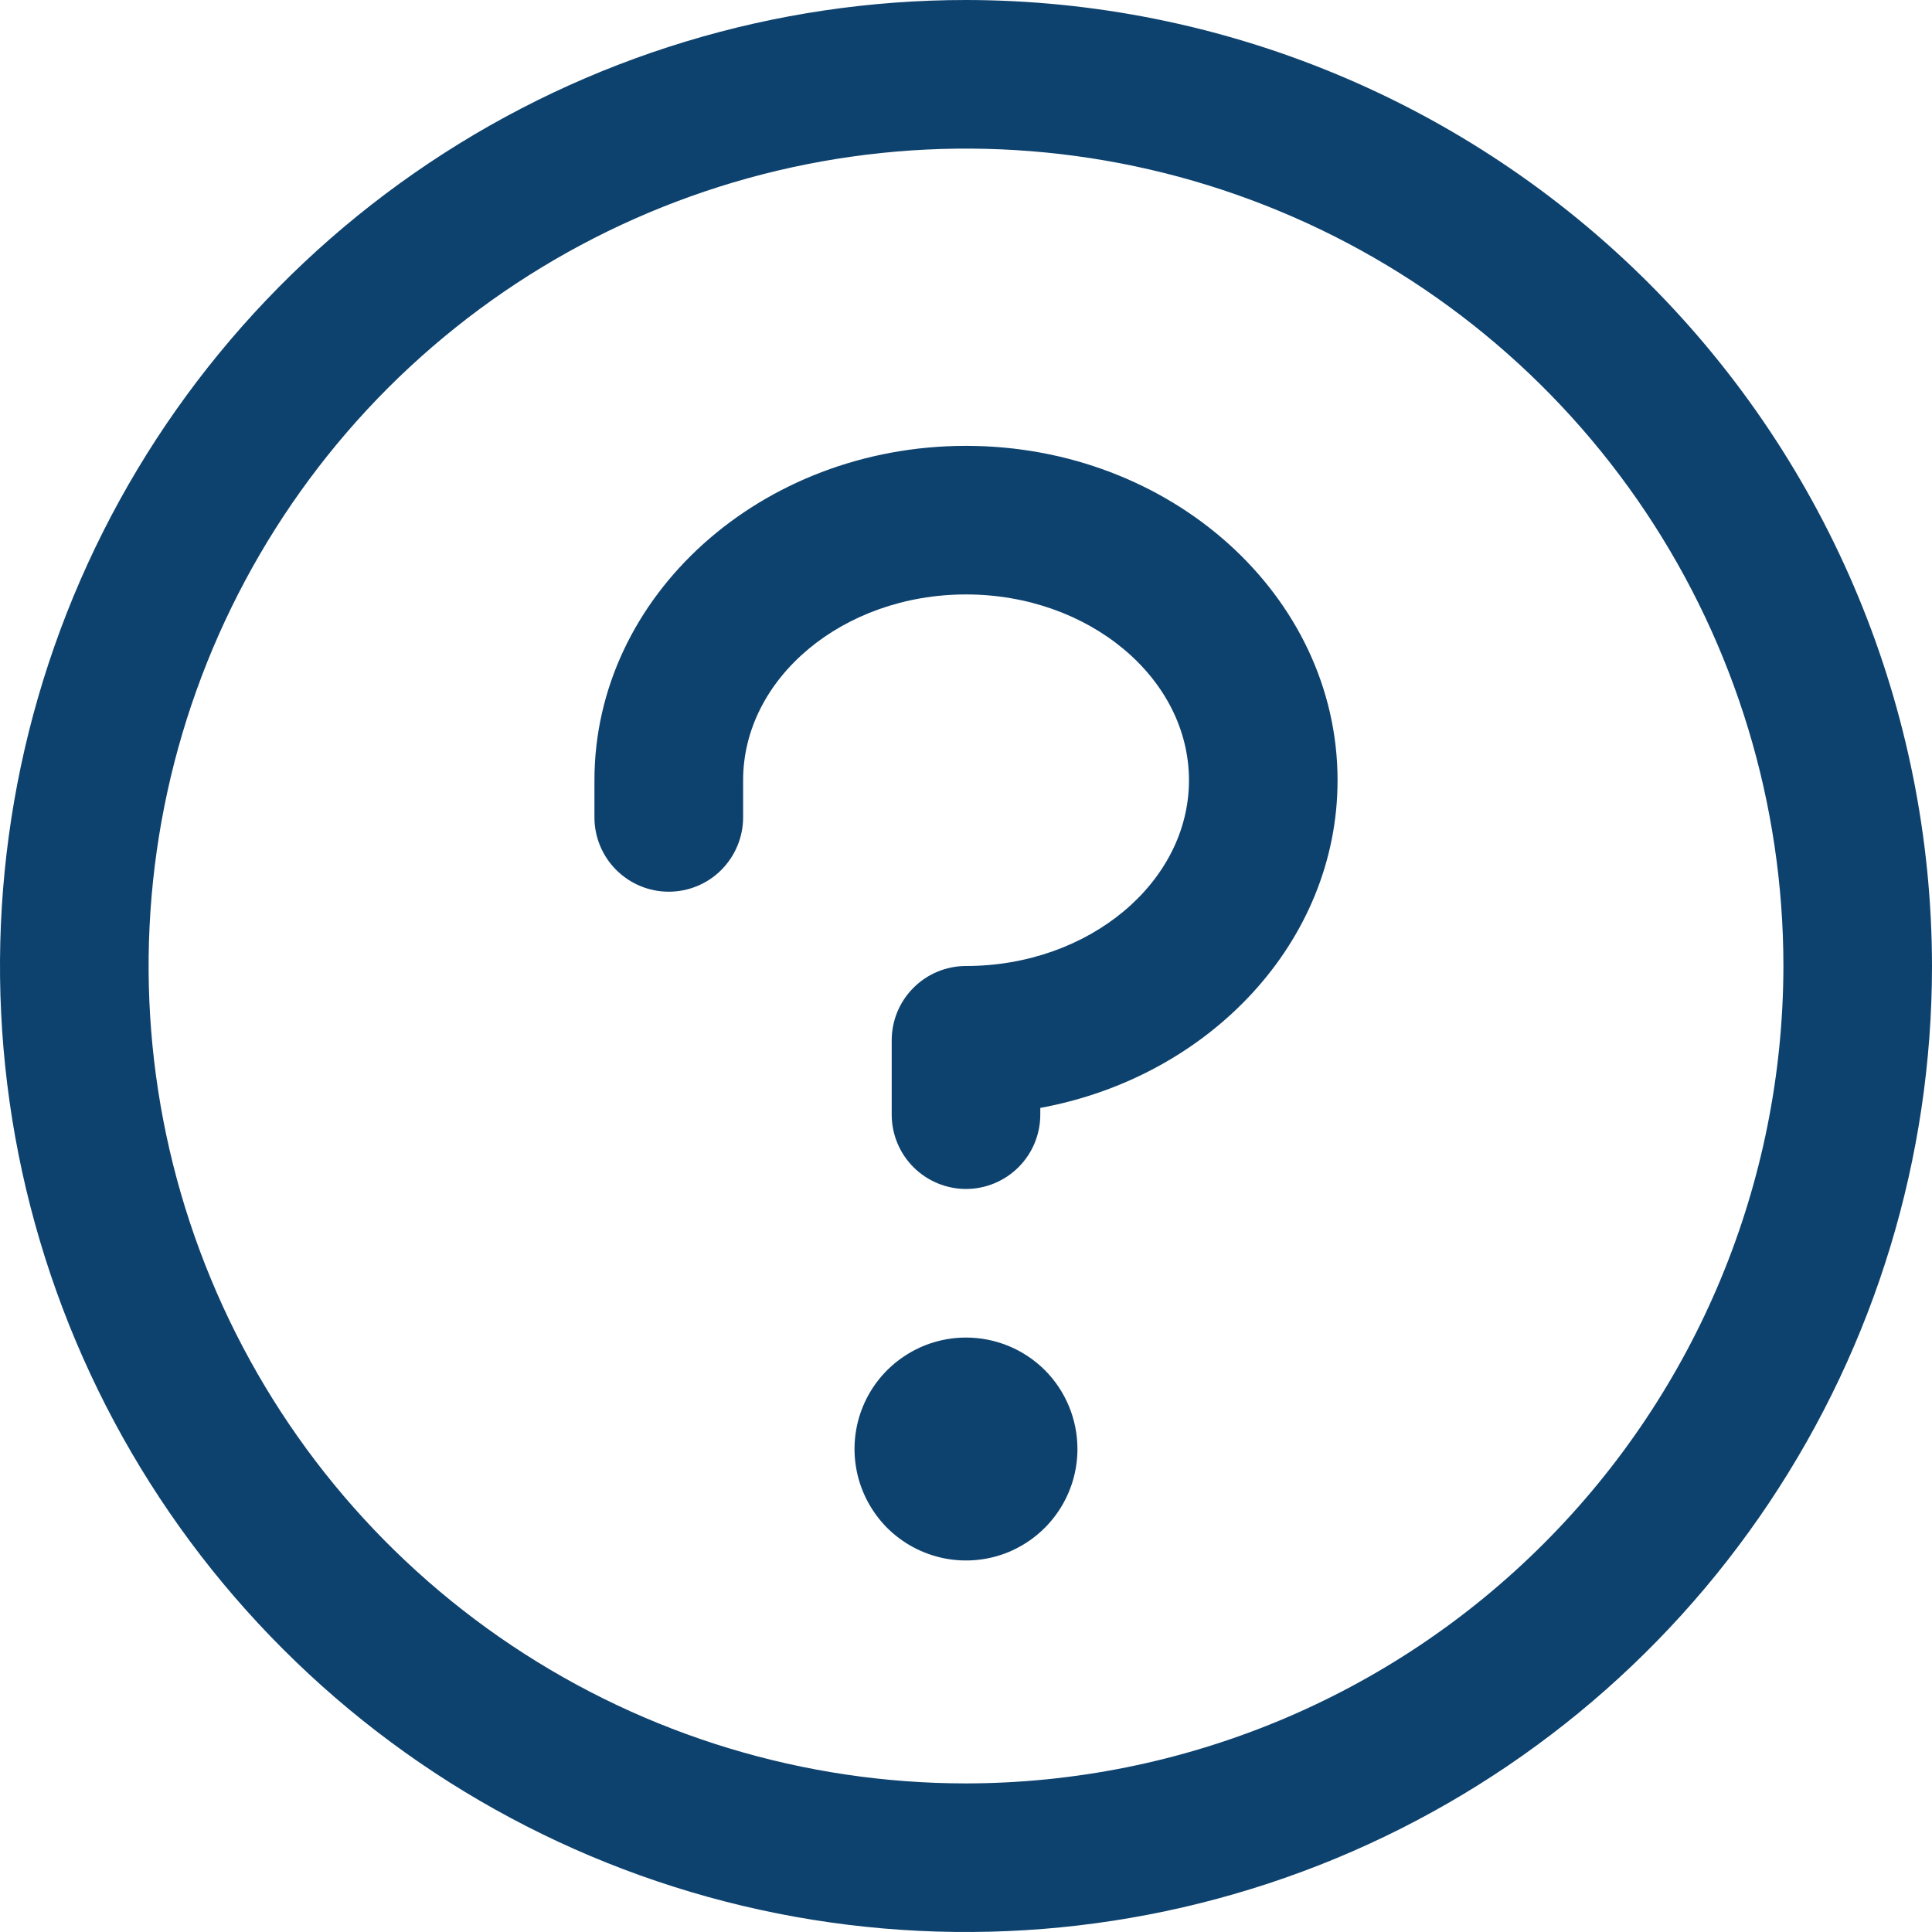 <svg width="22" height="22" viewBox="0 0 22 22" fill="none" xmlns="http://www.w3.org/2000/svg">
<path d="M12.269 16.5C12.269 16.751 12.195 16.996 12.055 17.205C11.916 17.414 11.718 17.576 11.486 17.673C11.254 17.769 10.999 17.794 10.752 17.745C10.506 17.696 10.28 17.575 10.102 17.398C9.925 17.22 9.804 16.994 9.755 16.748C9.706 16.501 9.731 16.246 9.827 16.014C9.923 15.782 10.086 15.584 10.295 15.445C10.504 15.305 10.749 15.231 11 15.231C11.337 15.231 11.659 15.364 11.898 15.602C12.136 15.841 12.269 16.163 12.269 16.5ZM11 5.077C8.667 5.077 6.769 6.785 6.769 8.885V9.308C6.769 9.532 6.858 9.747 7.017 9.906C7.176 10.065 7.391 10.154 7.615 10.154C7.84 10.154 8.055 10.065 8.214 9.906C8.372 9.747 8.462 9.532 8.462 9.308V8.885C8.462 7.721 9.601 6.769 11 6.769C12.399 6.769 13.539 7.721 13.539 8.885C13.539 10.048 12.399 11 11 11C10.776 11 10.56 11.089 10.402 11.248C10.243 11.406 10.154 11.622 10.154 11.846V12.692C10.154 12.917 10.243 13.132 10.402 13.291C10.56 13.449 10.776 13.539 11 13.539C11.224 13.539 11.44 13.449 11.598 13.291C11.757 13.132 11.846 12.917 11.846 12.692V12.616C13.775 12.262 15.231 10.723 15.231 8.885C15.231 6.785 13.333 5.077 11 5.077ZM22 11C22 13.176 21.355 15.302 20.146 17.111C18.938 18.92 17.22 20.33 15.21 21.163C13.2 21.995 10.988 22.213 8.854 21.789C6.72 21.364 4.76 20.317 3.222 18.778C1.683 17.24 0.636 15.28 0.211 13.146C-0.213 11.012 0.005 8.8 0.837 6.79C1.67 4.78 3.08 3.063 4.889 1.854C6.698 0.645 8.824 0 11 0C13.916 0.003 16.712 1.163 18.775 3.225C20.837 5.287 21.997 8.084 22 11ZM20.308 11C20.308 9.159 19.762 7.36 18.739 5.829C17.716 4.298 16.263 3.105 14.562 2.401C12.861 1.696 10.99 1.512 9.184 1.871C7.379 2.23 5.72 3.117 4.418 4.418C3.117 5.72 2.23 7.379 1.871 9.184C1.512 10.99 1.696 12.861 2.401 14.562C3.105 16.263 4.298 17.716 5.829 18.739C7.36 19.762 9.159 20.308 11 20.308C13.468 20.305 15.834 19.323 17.578 17.578C19.323 15.834 20.305 13.468 20.308 11Z" fill="#0E426E"/>
</svg>
